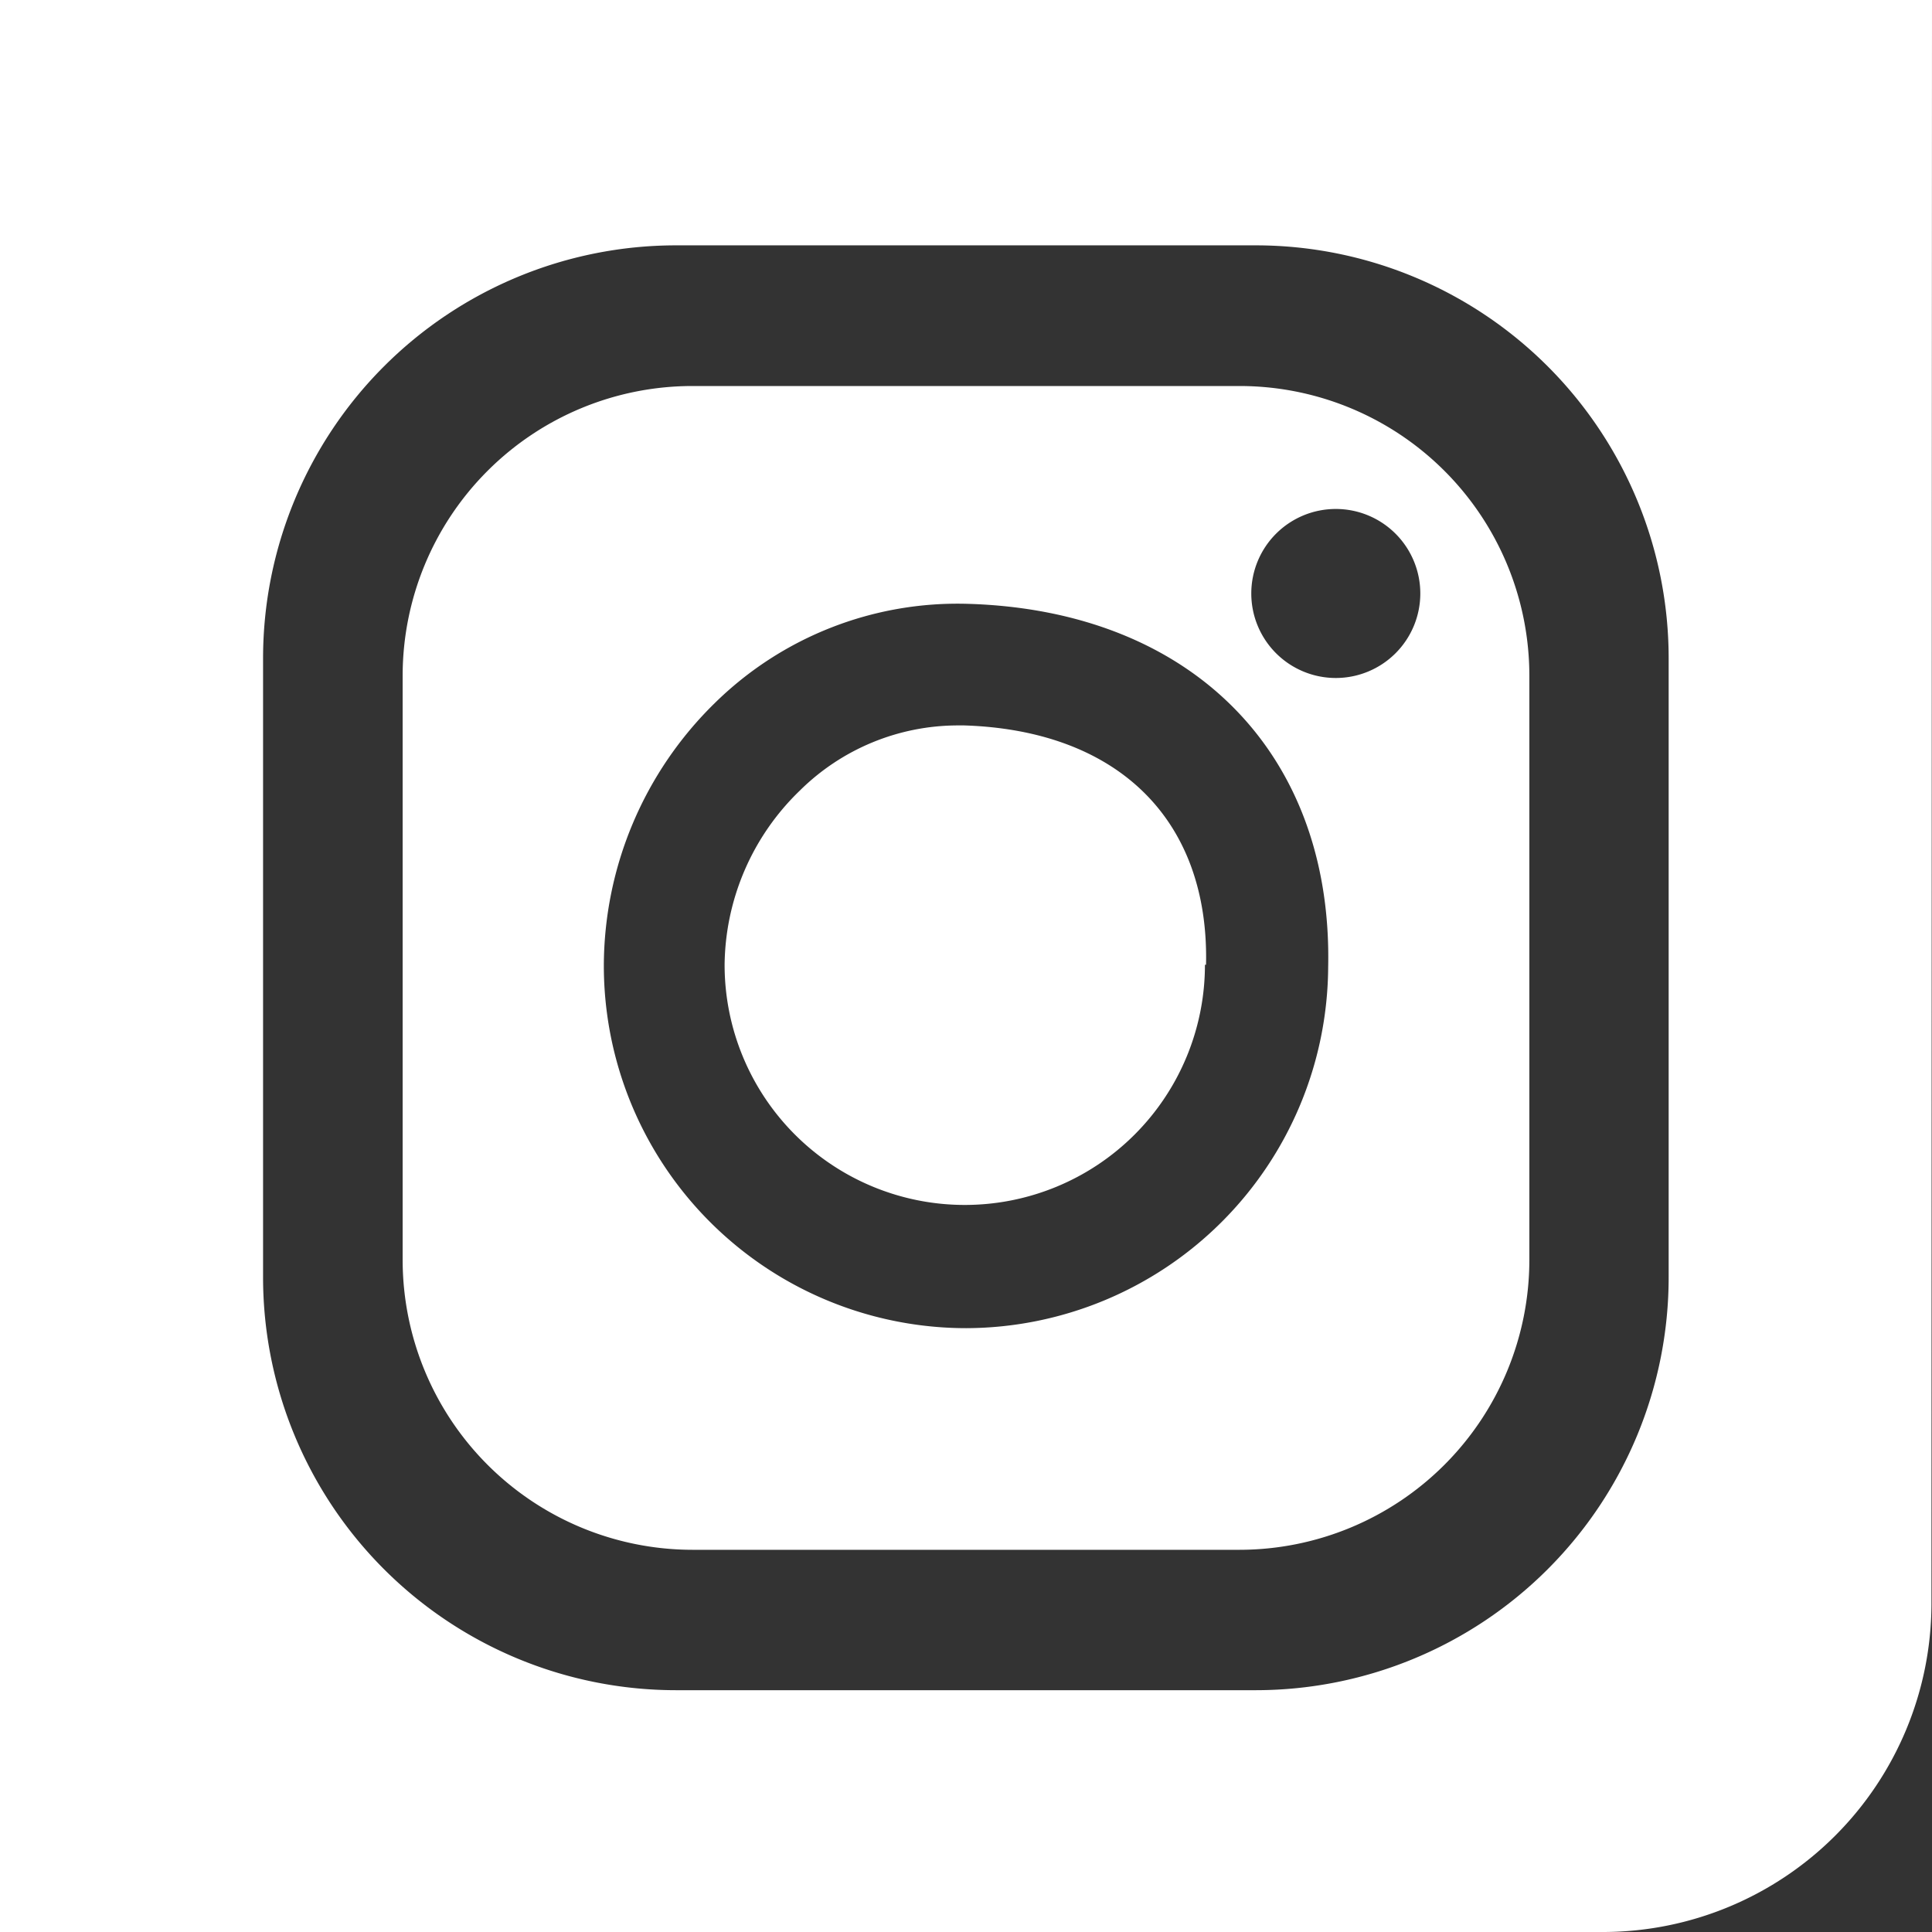 <svg xmlns="http://www.w3.org/2000/svg" viewBox="0 0 70.87 70.87"><rect x="0" y="0" width="70.87" height="70.87" fill="#333333" stroke="none"/><defs><style>.cls-1{fill:#fff;}</style></defs><g id="Ebene_2" data-name="Ebene 2"><g id="Ebene_1-2" data-name="Ebene 1"><path class="cls-1" d="M70.87,0H0V70.87H58.85a12.06,12.06,0,0,0,12-12ZM61.21,46.86A15.15,15.15,0,0,1,46.08,62H24.79A15.15,15.15,0,0,1,9.65,46.86V24.15A15.15,15.15,0,0,1,24.79,9H46.08A15.15,15.15,0,0,1,61.21,24.15ZM45.48,14.16H25.39A10.63,10.63,0,0,0,14.77,24.78V46.22A10.64,10.64,0,0,0,25.39,56.85H45.48A10.64,10.64,0,0,0,56.1,46.22V24.78A10.63,10.63,0,0,0,45.48,14.16Zm-10,34.56A13.3,13.3,0,0,1,22.15,35.43a13.52,13.52,0,0,1,4.07-9.64,12.7,12.7,0,0,1,9.28-3.64c8.2.24,13.39,5.47,13.22,13.33A13.32,13.32,0,0,1,35.43,48.72ZM49,24.87a3.1,3.1,0,1,1,3.1-3.1A3.1,3.1,0,0,1,49,24.87Zm-4.8,10.52a8.81,8.81,0,1,1-17.62,0A9,9,0,0,1,29.34,29a8.25,8.25,0,0,1,5.79-2.39h.24C41,26.79,44.36,30.06,44.24,35.39Z"/></g></g></svg>